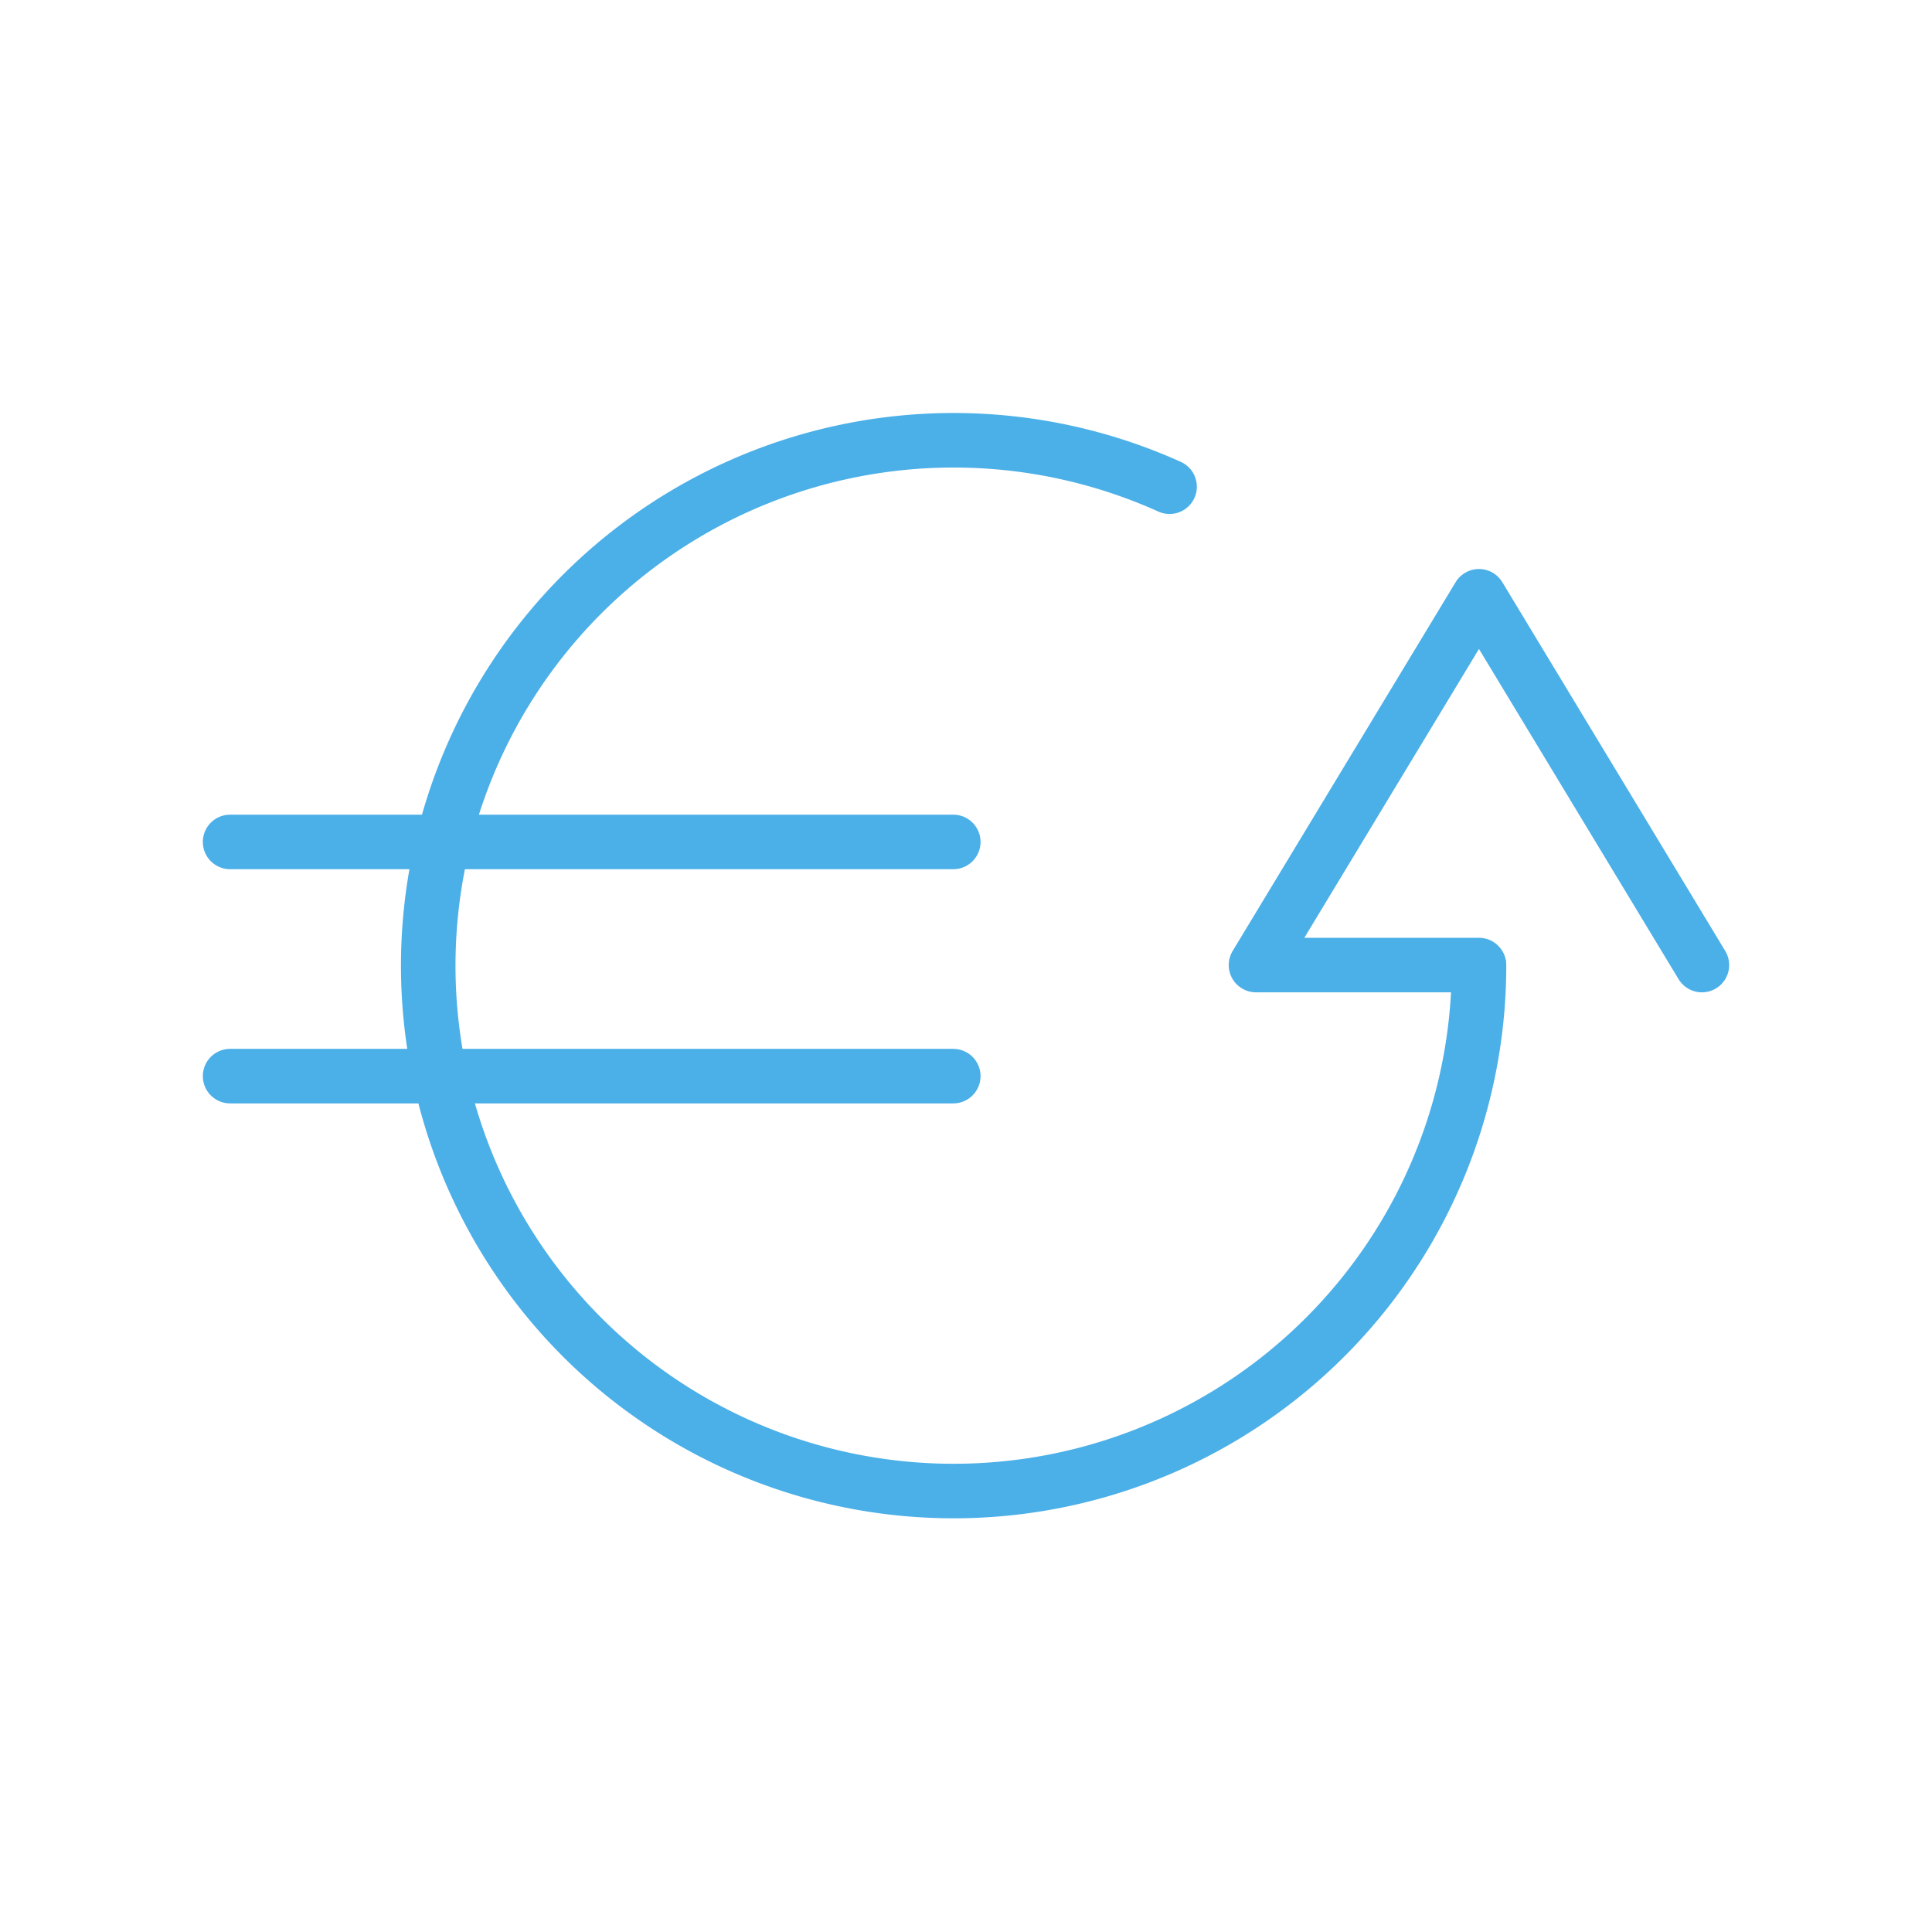 <svg id="Ebene_1" data-name="Ebene 1" xmlns="http://www.w3.org/2000/svg" viewBox="0 0 566.93 566.93"><defs><style>.cls-1{fill:none;stroke:#4bafe8;stroke-linecap:round;stroke-linejoin:round;stroke-width:16px;}</style></defs><path class="cls-1" d="M434,283.46A154.17,154.17,0,1,1,343.2,142.82"/><line class="cls-1" x1="67.52" y1="247.06" x2="279.73" y2="247.06"/><line class="cls-1" x1="67.52" y1="315.78" x2="279.73" y2="315.78"/><polyline class="cls-1" points="499.41 283.19 466.7 229.08 433.99 174.97 401.27 229.08 368.56 283.19 433.99 283.19"/></svg>